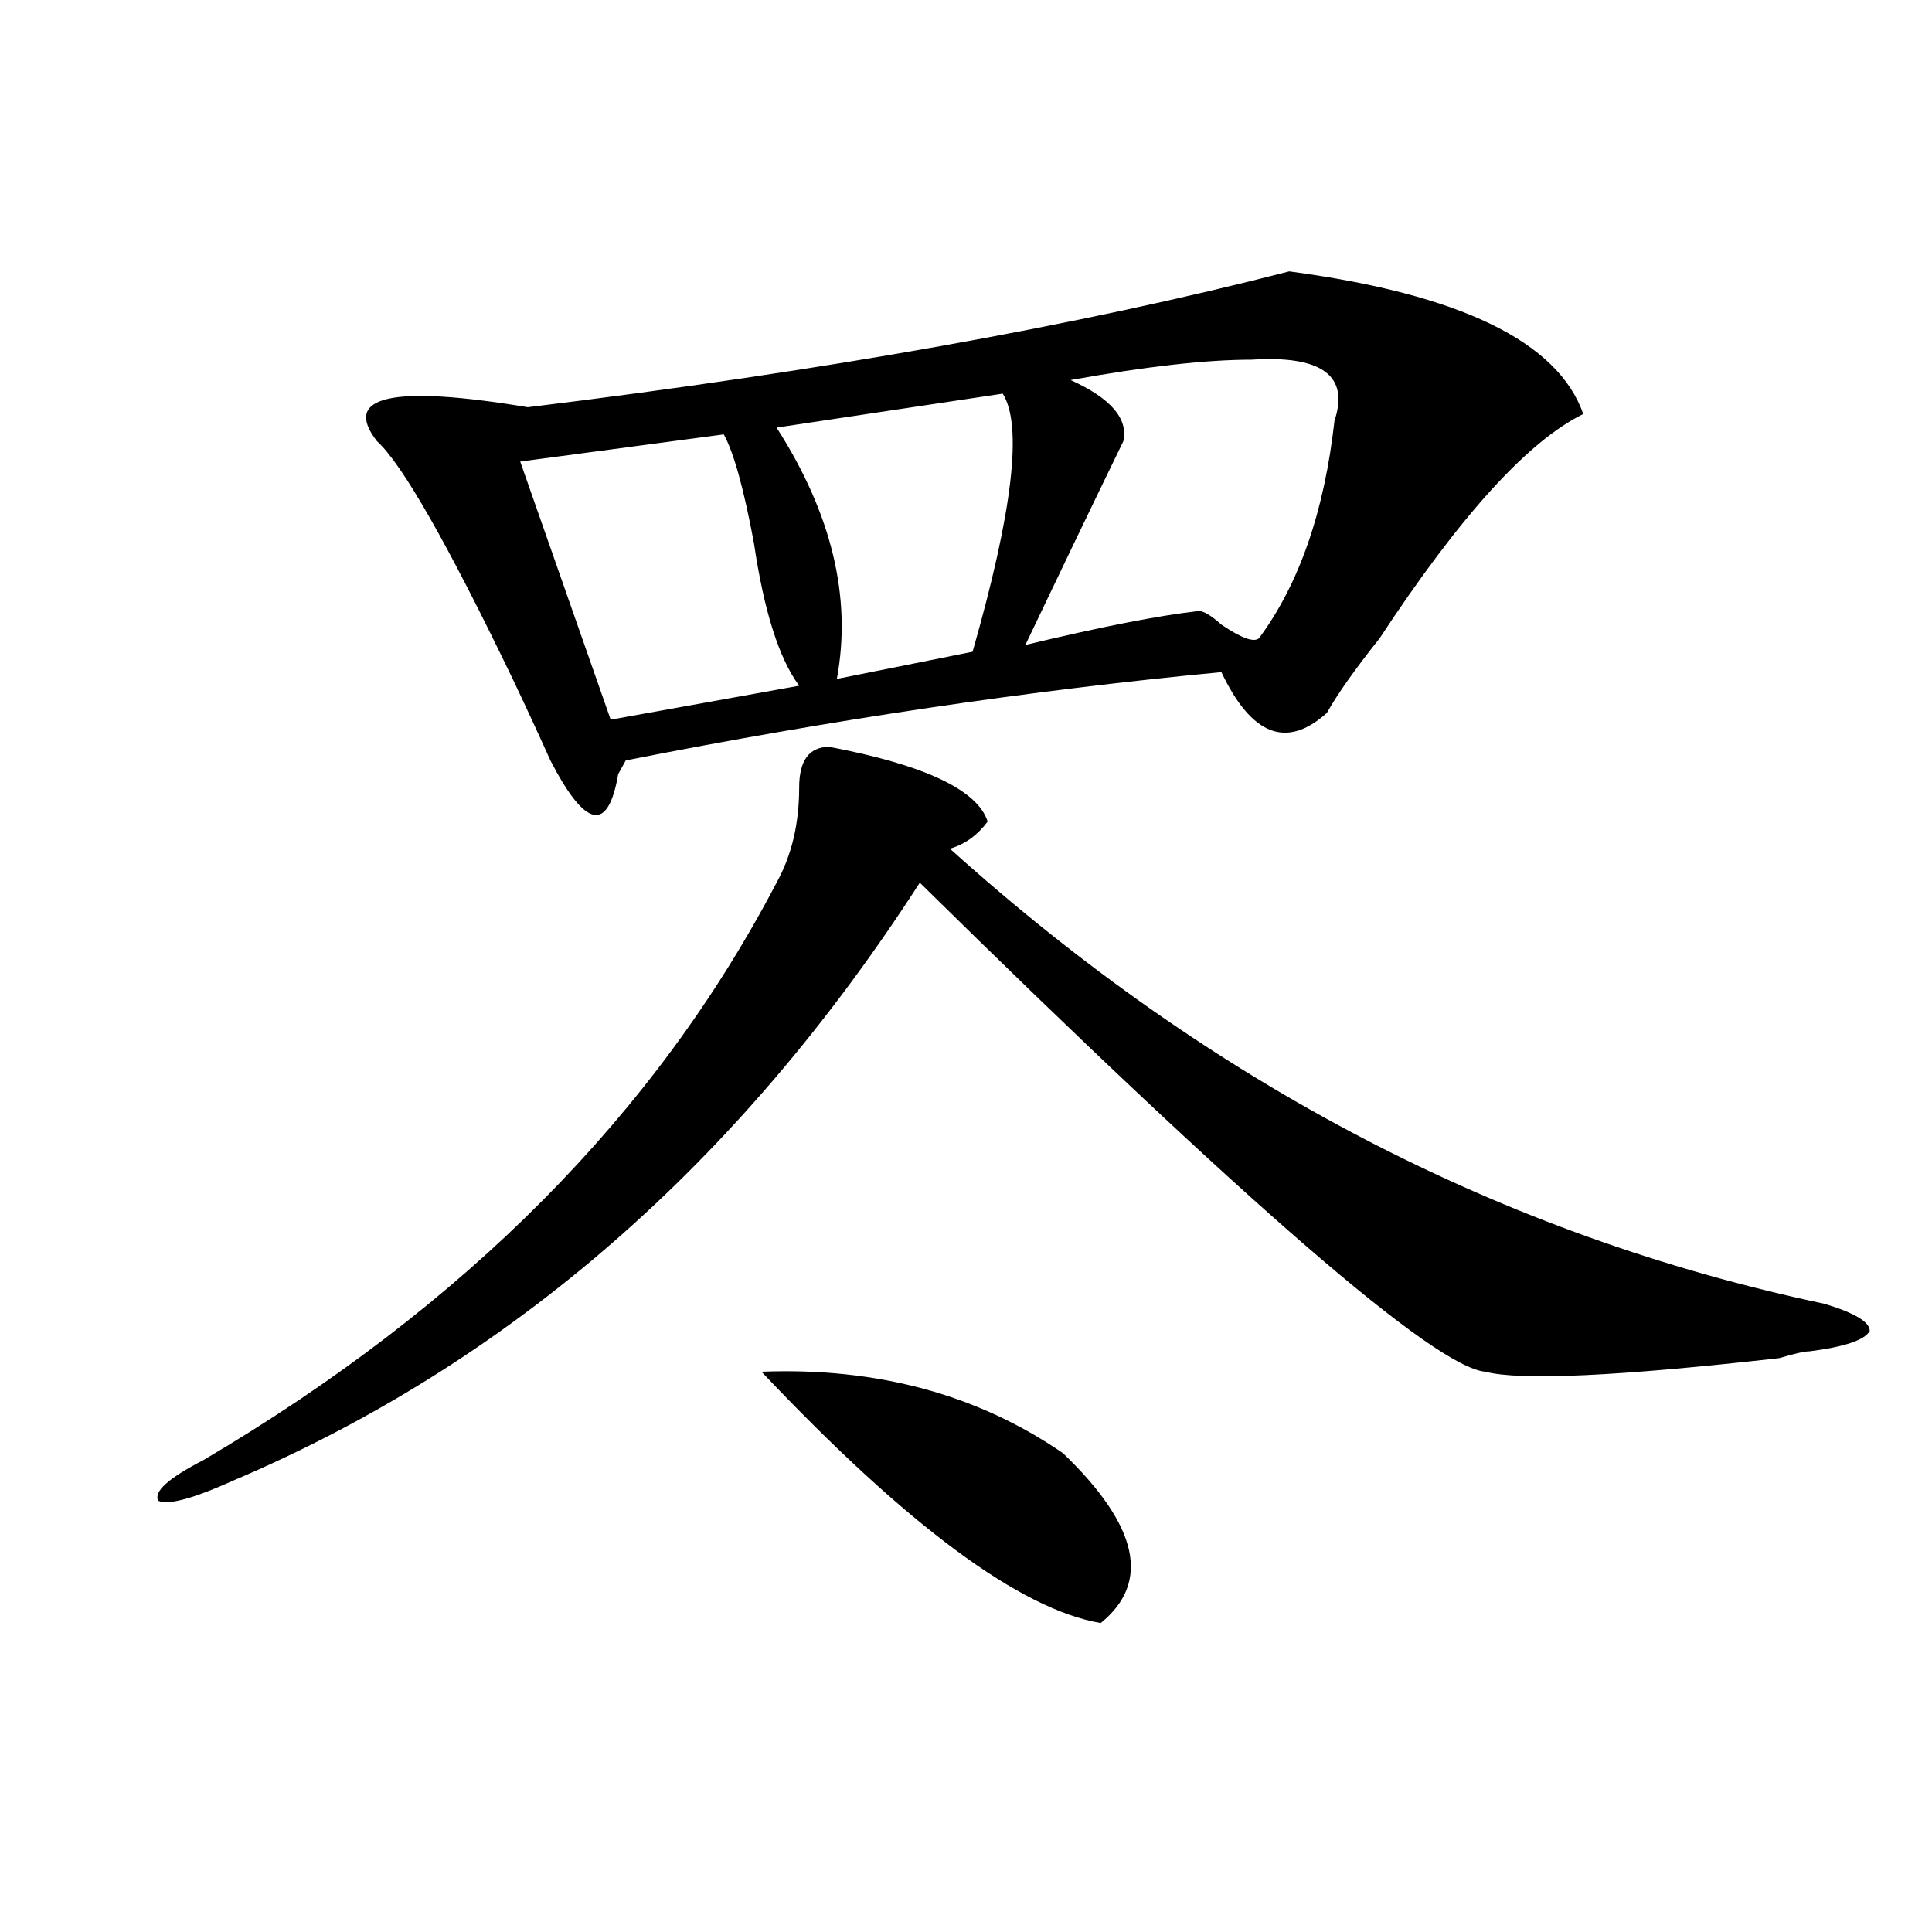 <?xml version="1.0" encoding="utf-8"?>
<!-- Generator: Adobe Illustrator 16.0.0, SVG Export Plug-In . SVG Version: 6.00 Build 0)  -->
<!DOCTYPE svg PUBLIC "-//W3C//DTD SVG 1.1//EN" "http://www.w3.org/Graphics/SVG/1.1/DTD/svg11.dtd">
<svg version="1.1" id="图层_1" xmlns="http://www.w3.org/2000/svg" xmlns:xlink="http://www.w3.org/1999/xlink" x="0px" y="0px"
	 width="1000px" height="1000px" viewBox="0 0 1000 1000" enable-background="new 0 0 1000 1000" xml:space="preserve">
<path d="M429.258,386.563c49.389,9.394,76.705,22.302,81.949,38.672c-5.244,7.031-11.707,11.755-19.512,14.063
	c135.24,121.894,286.152,200.391,452.672,235.547c15.609,4.724,23.414,9.394,23.414,14.063c-2.622,4.724-13.048,8.239-31.219,10.547
	c-2.622,0-7.805,1.208-15.609,3.516c-83.291,9.394-134.021,11.755-152.191,7.031c-26.036-2.308-123.594-86.683-292.676-253.125
	C382.43,602.224,264.018,705.331,120.973,766.25c-20.853,9.394-33.841,12.909-39.023,10.547c-2.622-4.669,5.183-11.7,23.414-21.094
	c135.24-79.651,234.141-179.297,296.578-298.828c7.805-14.063,11.707-30.433,11.707-49.219
	C413.649,393.594,418.832,386.563,429.258,386.563z M667.301,140.469c88.412,11.755,139.143,36.364,152.191,73.828
	c-28.658,14.063-63.779,52.734-105.363,116.016c-13.049,16.425-22.134,29.333-27.316,38.672
	c-20.853,18.786-39.023,11.755-54.633-21.094c-98.9,9.394-201.641,24.609-308.285,45.703l-3.902,7.031
	c-5.244,30.487-16.951,28.125-35.121-7.031c-5.244-11.7-11.707-25.763-19.512-42.188c-33.841-70.313-57.255-111.292-70.242-123.047
	c-18.231-23.401,7.805-29.278,78.047-17.578C426.636,192.05,558.036,168.594,667.301,140.469z M374.625,224.844l-105.363,14.063
	L316.09,372.5l97.559-17.578c-10.427-14.063-18.231-38.672-23.414-73.828C384.991,252.969,379.808,234.237,374.625,224.844z
	 M394.137,710c59.816-2.308,111.826,11.755,156.094,42.188c39.023,37.519,45.487,66.797,19.512,87.891
	C528.097,833.047,469.562,789.706,394.137,710z M519.012,203.75l-117.07,17.578c28.597,44.55,39.023,87.891,31.219,130.078
	l70.242-14.063C524.195,264.724,529.378,220.175,519.012,203.75z M647.79,186.172c-23.414,0-54.633,3.516-93.656,10.547
	c20.792,9.394,29.877,19.94,27.316,31.641c-18.231,37.519-35.121,72.675-50.73,105.469c39.023-9.339,68.901-15.216,89.754-17.578
	c2.561,0,6.463,2.362,11.707,7.031c10.365,7.031,16.89,9.394,19.512,7.031c20.792-28.125,33.78-65.589,39.023-112.5
	C698.52,194.411,684.191,183.864,647.79,186.172z"/>
</svg>

